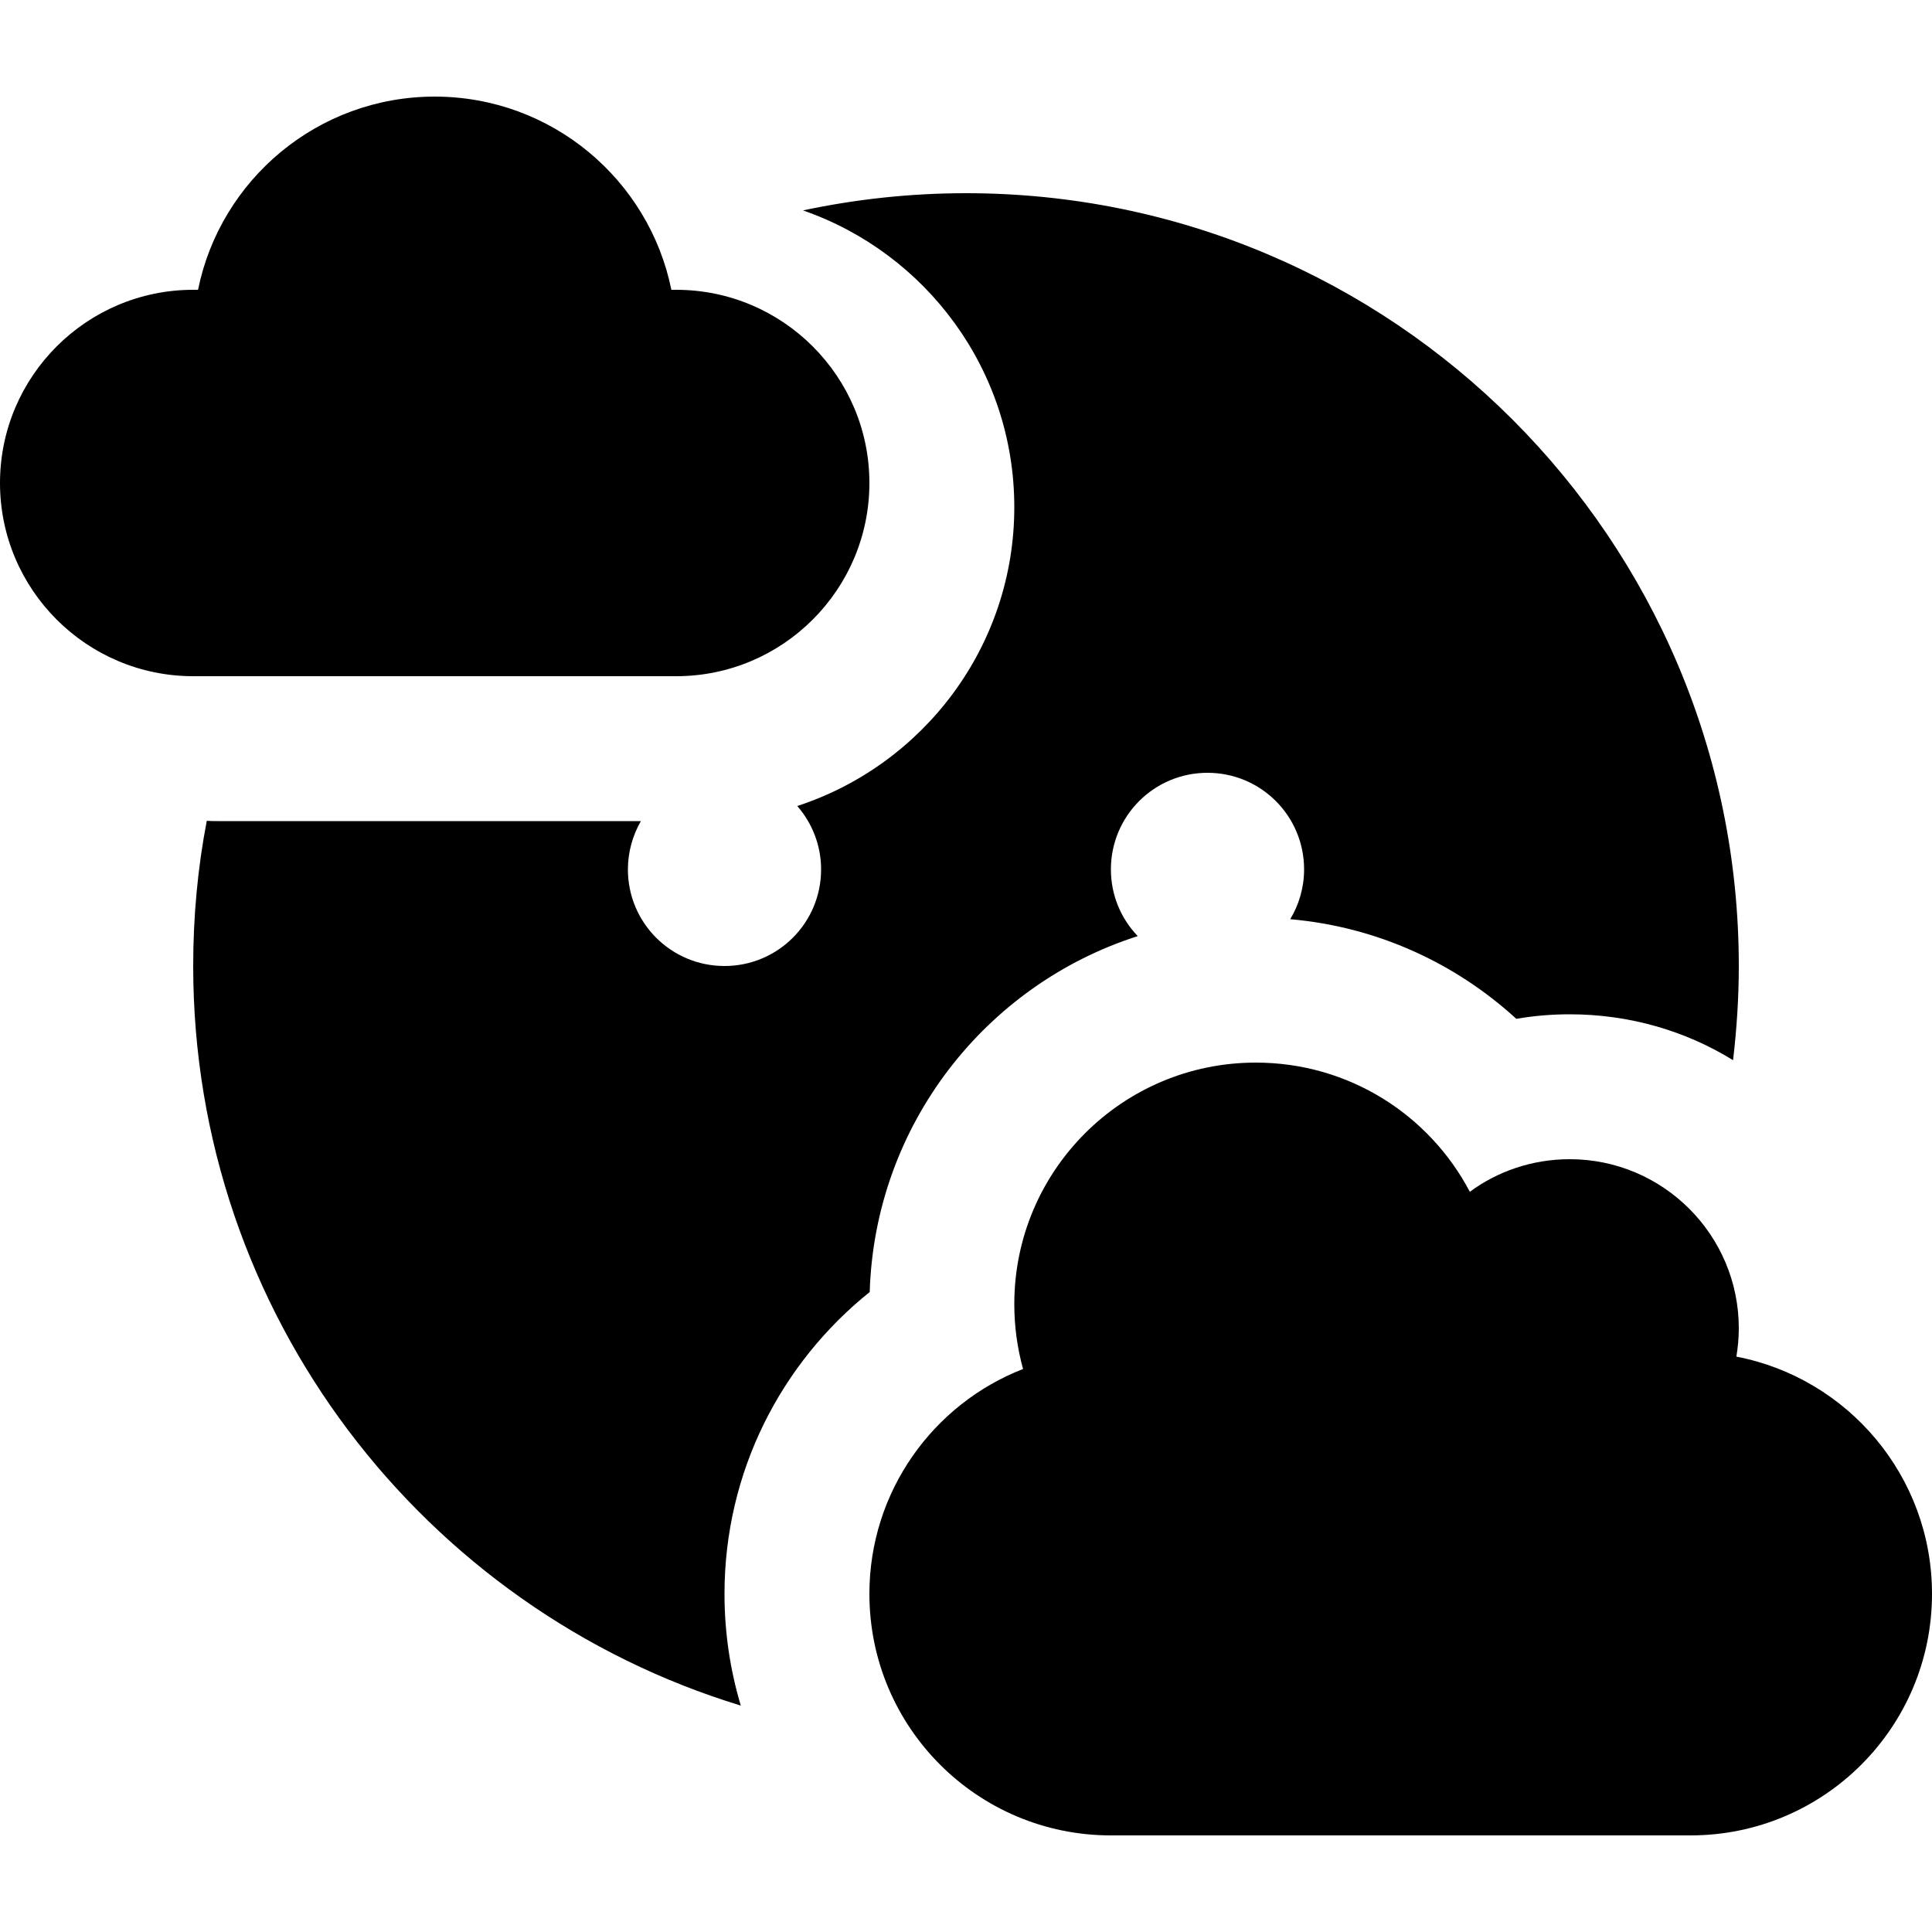 <svg xmlns="http://www.w3.org/2000/svg" viewBox="0 0 640 640"><!--! Font Awesome Pro 7.1.0 by @fontawesome - https://fontawesome.com License - https://fontawesome.com/license (Commercial License) Copyright 2025 Fonticons, Inc. --><path fill="currentColor" d="M222.4 96C215 59.5 182.7 32 144 32C105.3 32 73 59.5 65.6 96L64 96C28.7 96 0 124.7 0 160C0 195.3 28.7 224 64 224L224 224C259.3 224 288 195.3 288 160C288 124.7 259.3 96 224 96L222.4 96zM68.5 271.9C65.5 287.5 64 303.5 64 320C64 435.4 140.4 533 245.4 565C241.9 553.3 240 540.9 240 528C240 487.5 258.8 451.5 288.1 428C289.8 372.7 326.5 326.2 376.9 310.1C371.4 304.4 368 296.6 368 288C368 270.3 382.3 256 400 256C417.7 256 432 270.3 432 288C432 294 430.3 299.7 427.4 304.5C456.2 307 482.2 319.1 502.3 337.5C508.1 336.5 514 336 520 336C539.8 336 558.4 341.5 574.1 351.2C575.3 341 576 330.6 576 320C576 178.6 461.4 64 320 64C301.5 64 283.4 66 266 69.7C306.7 83.8 336 122.5 336 168C336 214.2 305.8 253.4 264.1 267C269 272.6 272 280 272 288C272 305.7 257.7 320 240 320C222.3 320 208 305.7 208 288C208 282.2 209.6 276.7 212.3 272L72 272C70.8 272 69.7 272 68.5 271.9zM640 528C640 489 612.1 456.5 575.2 449.4C575.7 446.3 576 443.2 576 440C576 409.1 550.9 384 520 384C507.6 384 496.1 388 486.9 394.8C473.5 369.3 446.8 352 416 352C371.8 352 336 387.8 336 432C336 439.4 337 446.6 338.9 453.5C309.1 465.1 288 494.1 288 528C288 572.2 323.8 608 368 608L560 608C604.2 608 640 572.2 640 528z"/></svg>